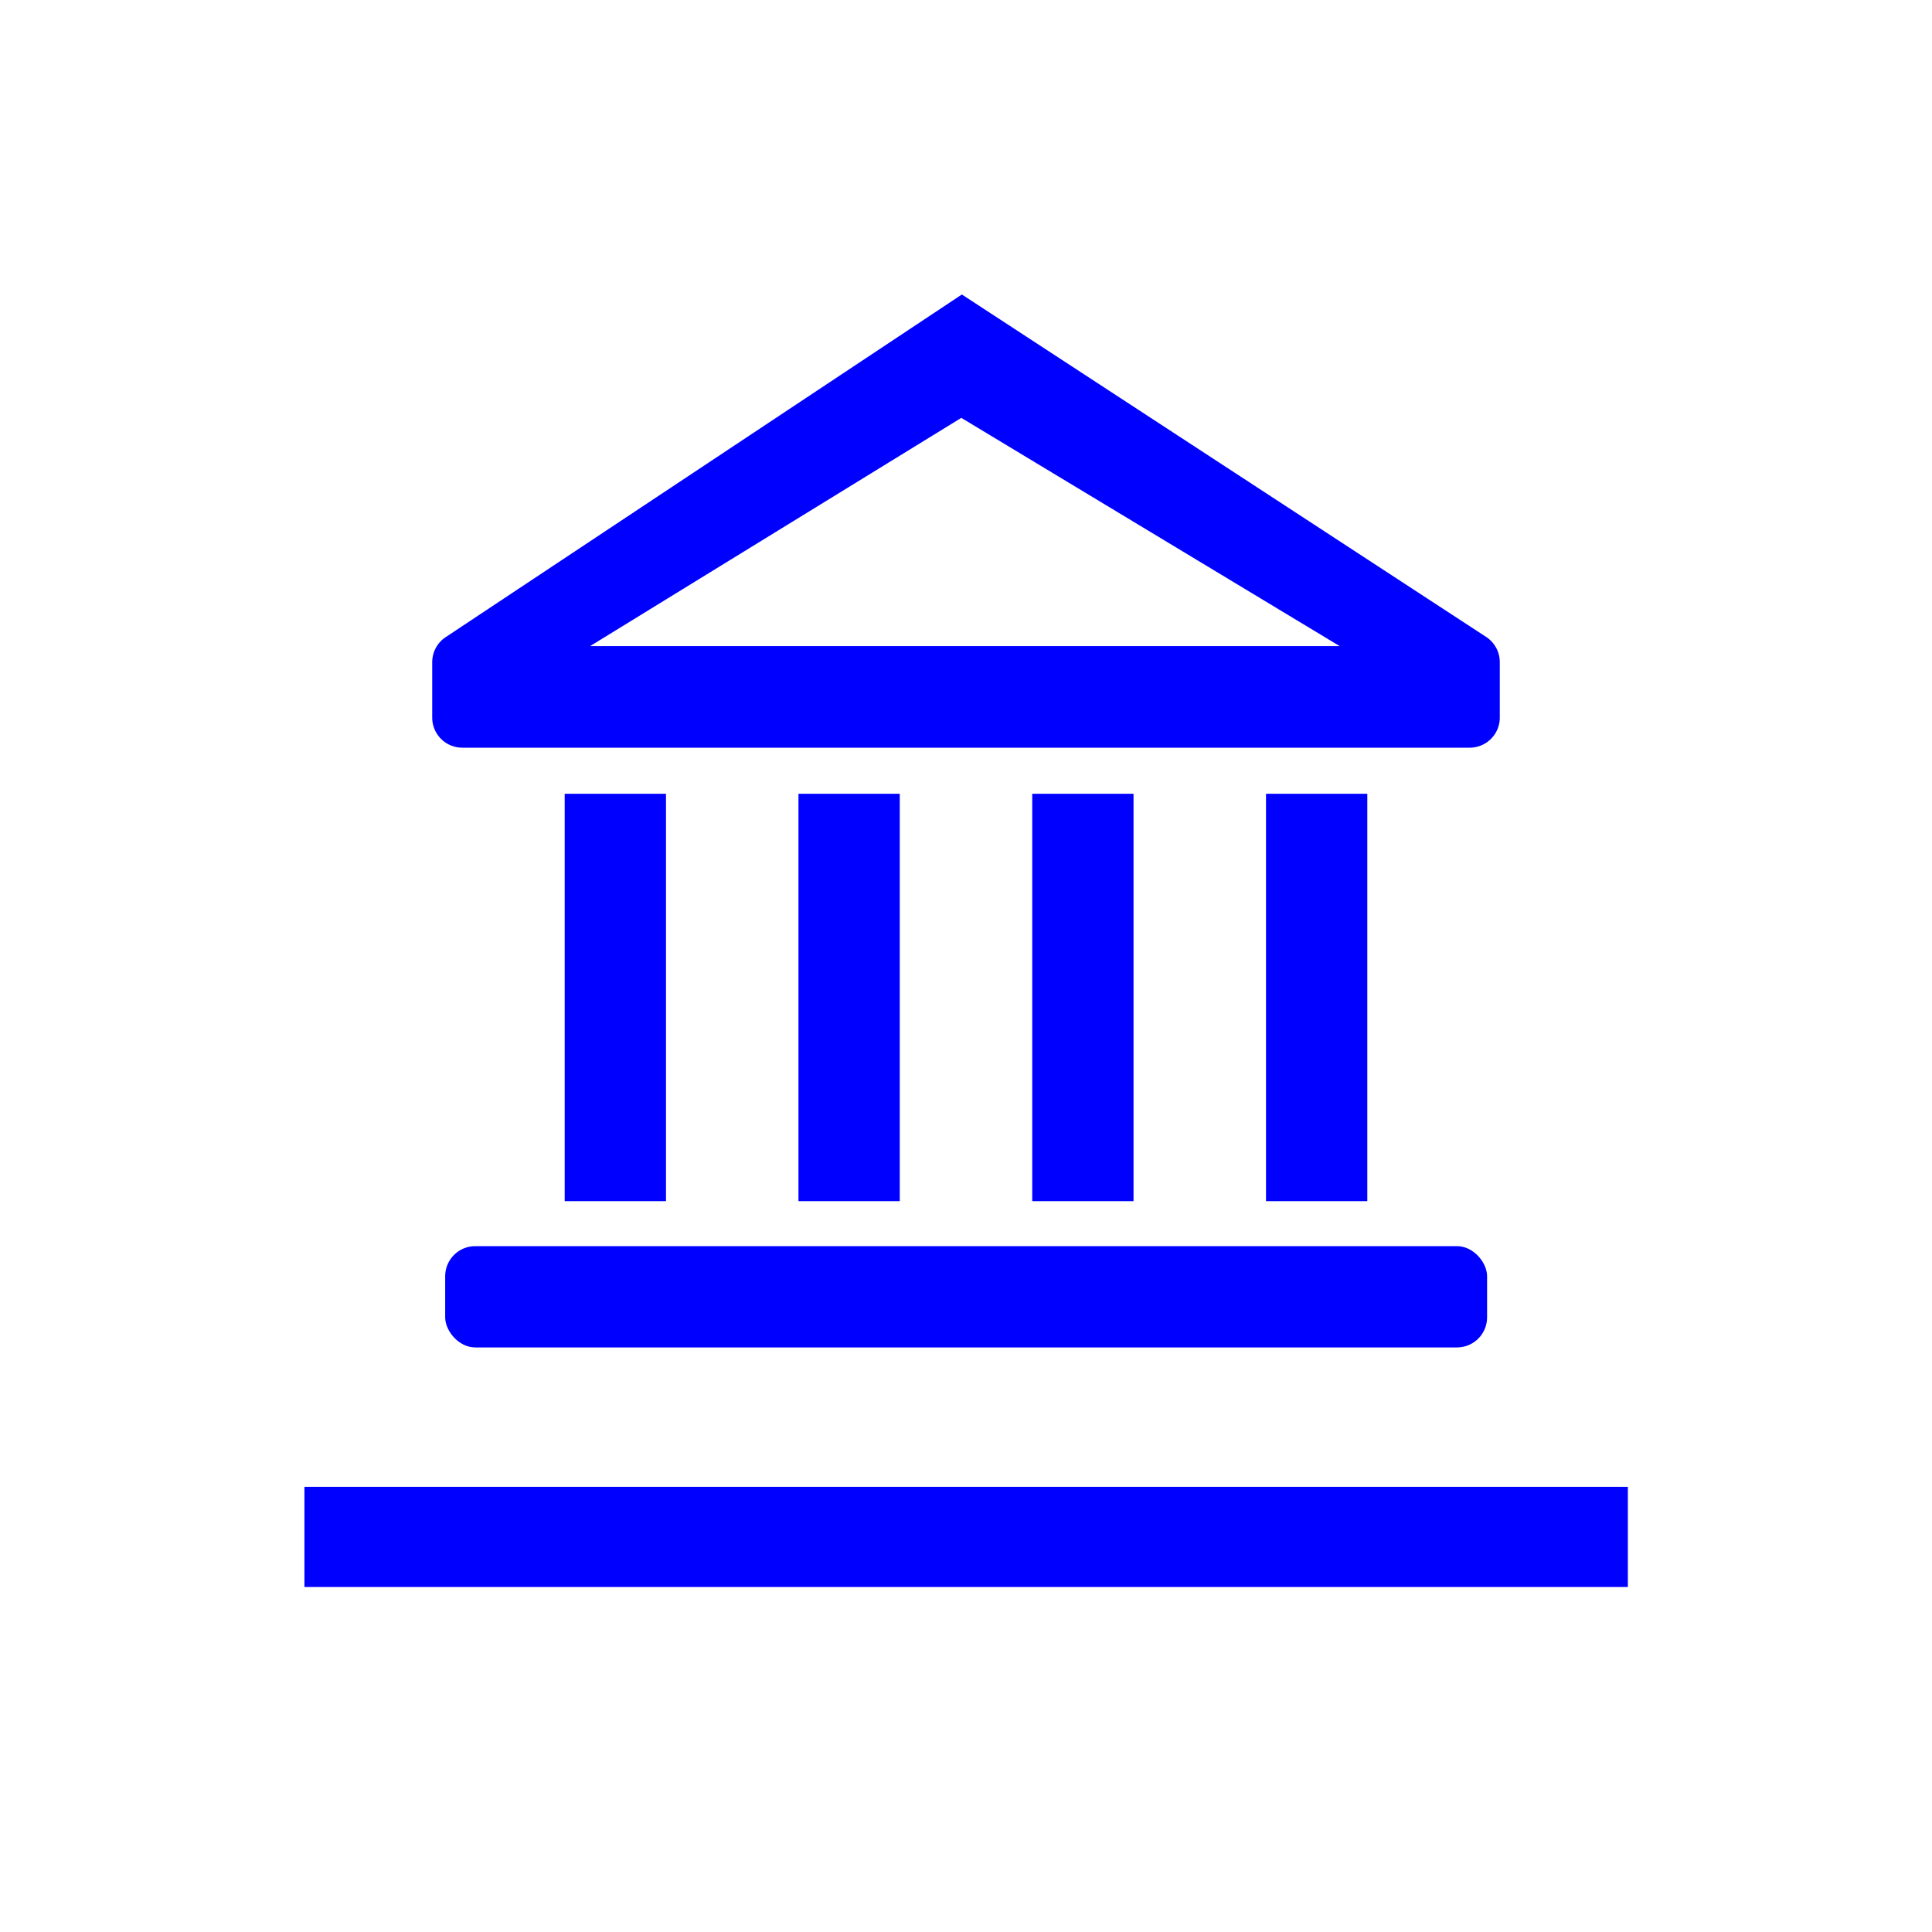 <svg id="Livello_1" data-name="Livello 1" xmlns="http://www.w3.org/2000/svg" viewBox="0 0 70 70"><defs><style>.cls-1{fill:blue;}</style></defs><rect class="cls-1" x="11.03" y="53.87" width="47.95" height="3.63"/><rect class="cls-1" x="16.13" y="45.15" width="37.75" height="3.67" rx="1.09"/><rect class="cls-1" x="20.46" y="28.76" width="3.67" height="14.76"/><rect class="cls-1" x="28.93" y="28.76" width="3.67" height="14.76"/><rect class="cls-1" x="37.4" y="28.76" width="3.67" height="14.76"/><rect class="cls-1" x="45.87" y="28.76" width="3.67" height="14.76"/><path class="cls-1" d="M34.85,10.67,16.14,23.09a1.09,1.09,0,0,0-.48.91v2a1.09,1.09,0,0,0,1.09,1.09h36.5A1.09,1.09,0,0,0,54.34,26V24a1.09,1.09,0,0,0-.49-.92ZM21.38,23.41l13.45-8.27,13.71,8.27Z"/></svg>